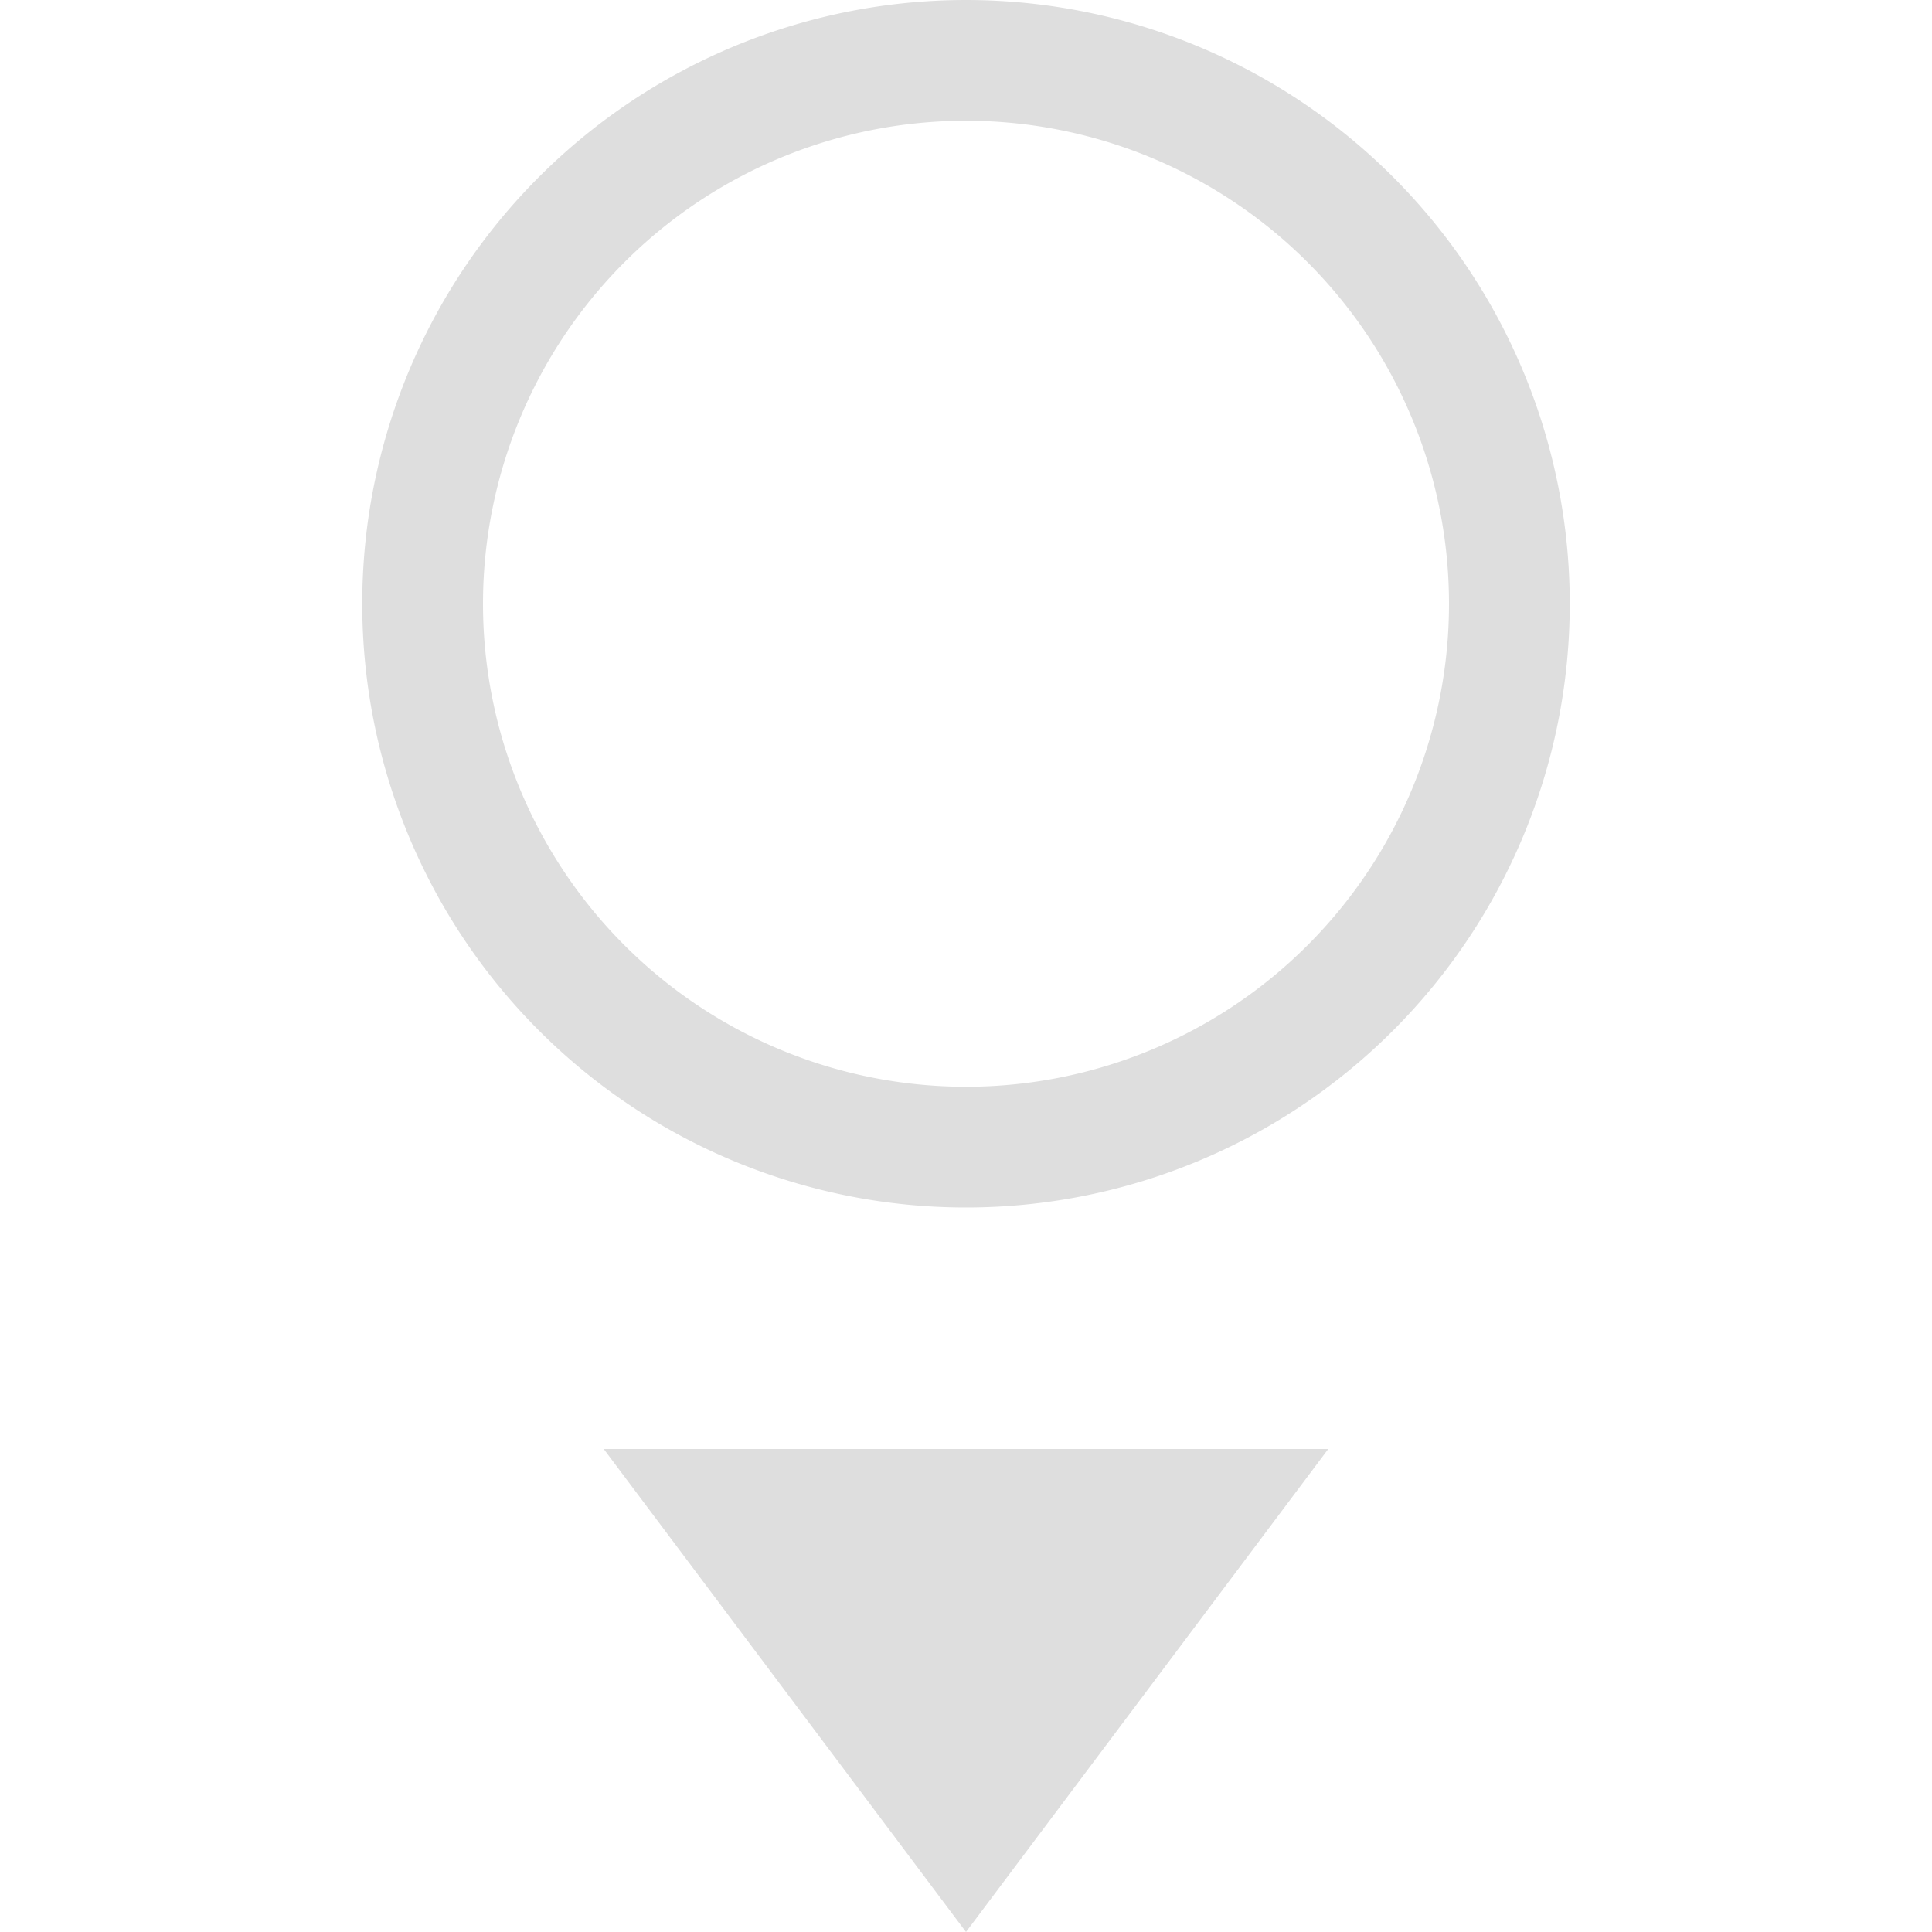 <svg xmlns="http://www.w3.org/2000/svg" width="16" height="16"><path d="M5 12l3 4 3-4z" fill="#dedede"/><path d="M8 0a5 5 0 1 0 0 10A5 5 0 0 0 8 0zm0 1a4 4 0 1 1 0 8 4 4 0 0 1 0-8z" style="marker:none" color="#000" overflow="visible" fill="#dedede"/></svg>